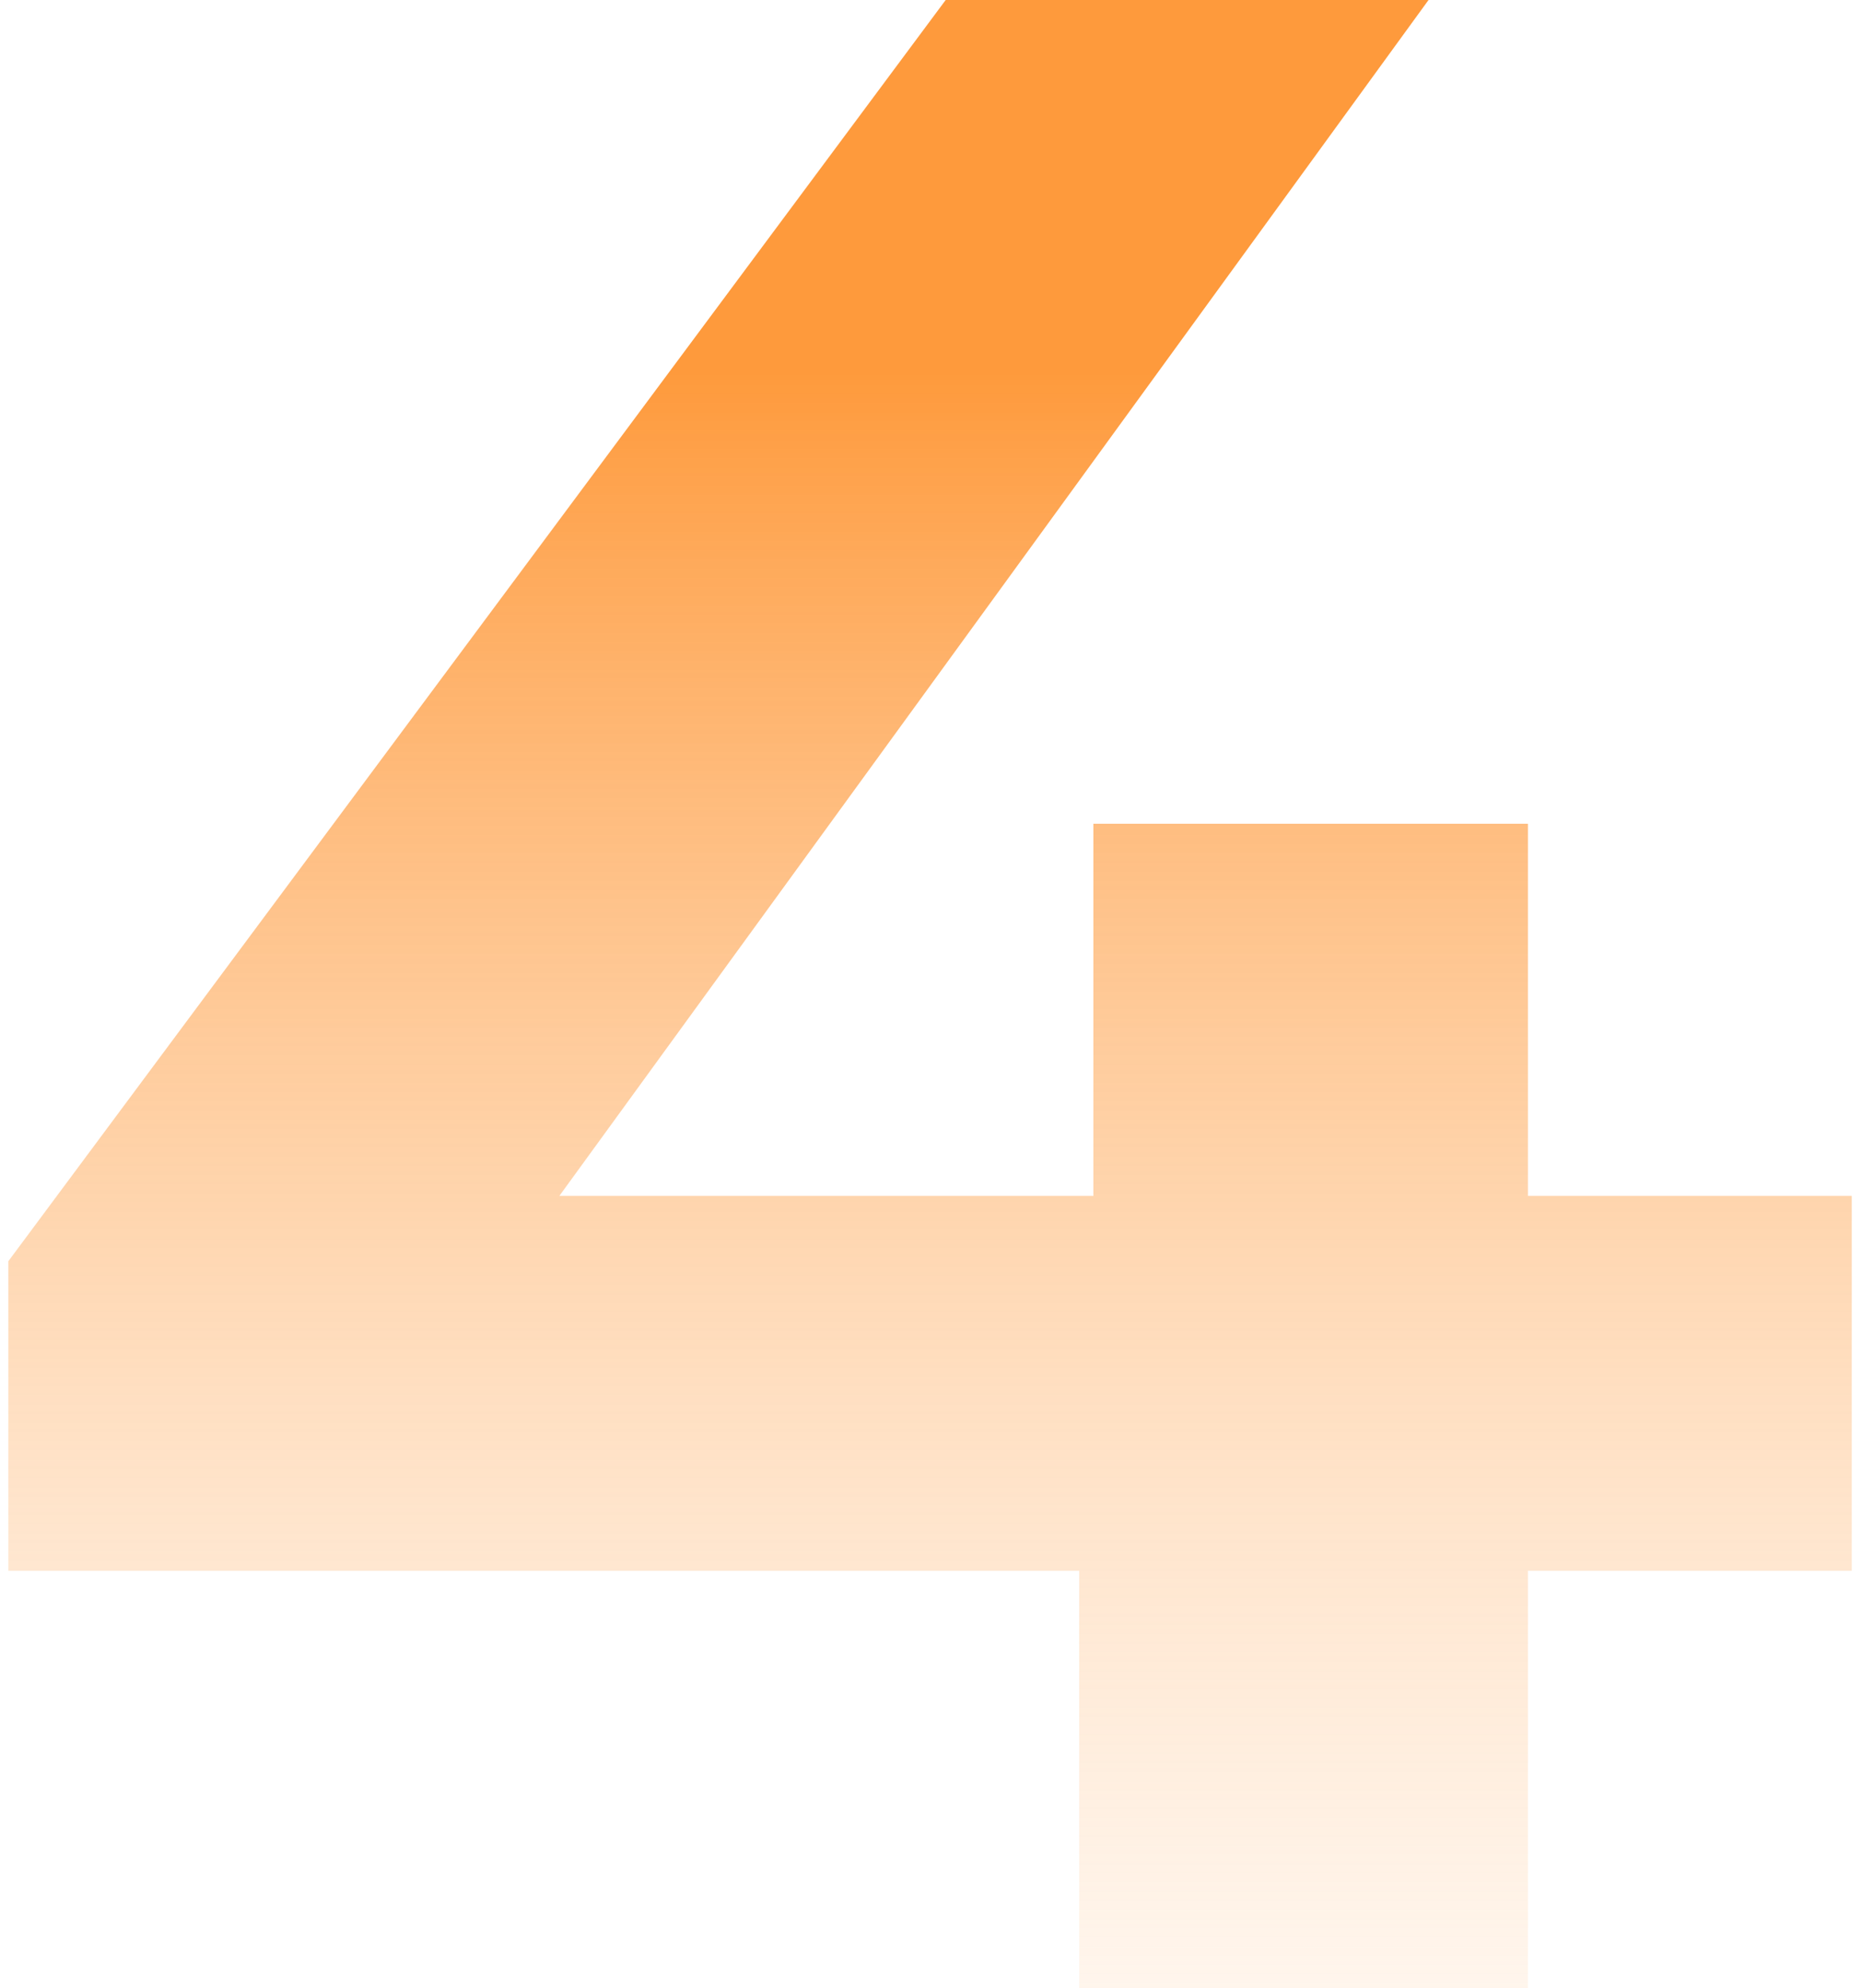 <svg xmlns="http://www.w3.org/2000/svg" width="59" height="63" viewBox="0 0 59 63" fill="none"><path d="M58.675 37.89V49.77H48.415V63H34.195V49.77H0.265V39.96L29.965 -4.29153e-06H45.265L17.725 37.89H34.645V26.1H48.415V37.89H58.675Z" fill="url(#paint0_linear_20_124)"></path><defs><linearGradient id="paint0_linear_20_124" x1="28.5" y1="-24" x2="28.5" y2="86" gradientUnits="userSpaceOnUse"><stop offset="0.325" stop-color="#FE9A3C"></stop><stop offset="1" stop-color="white" stop-opacity="0"></stop></linearGradient></defs></svg>